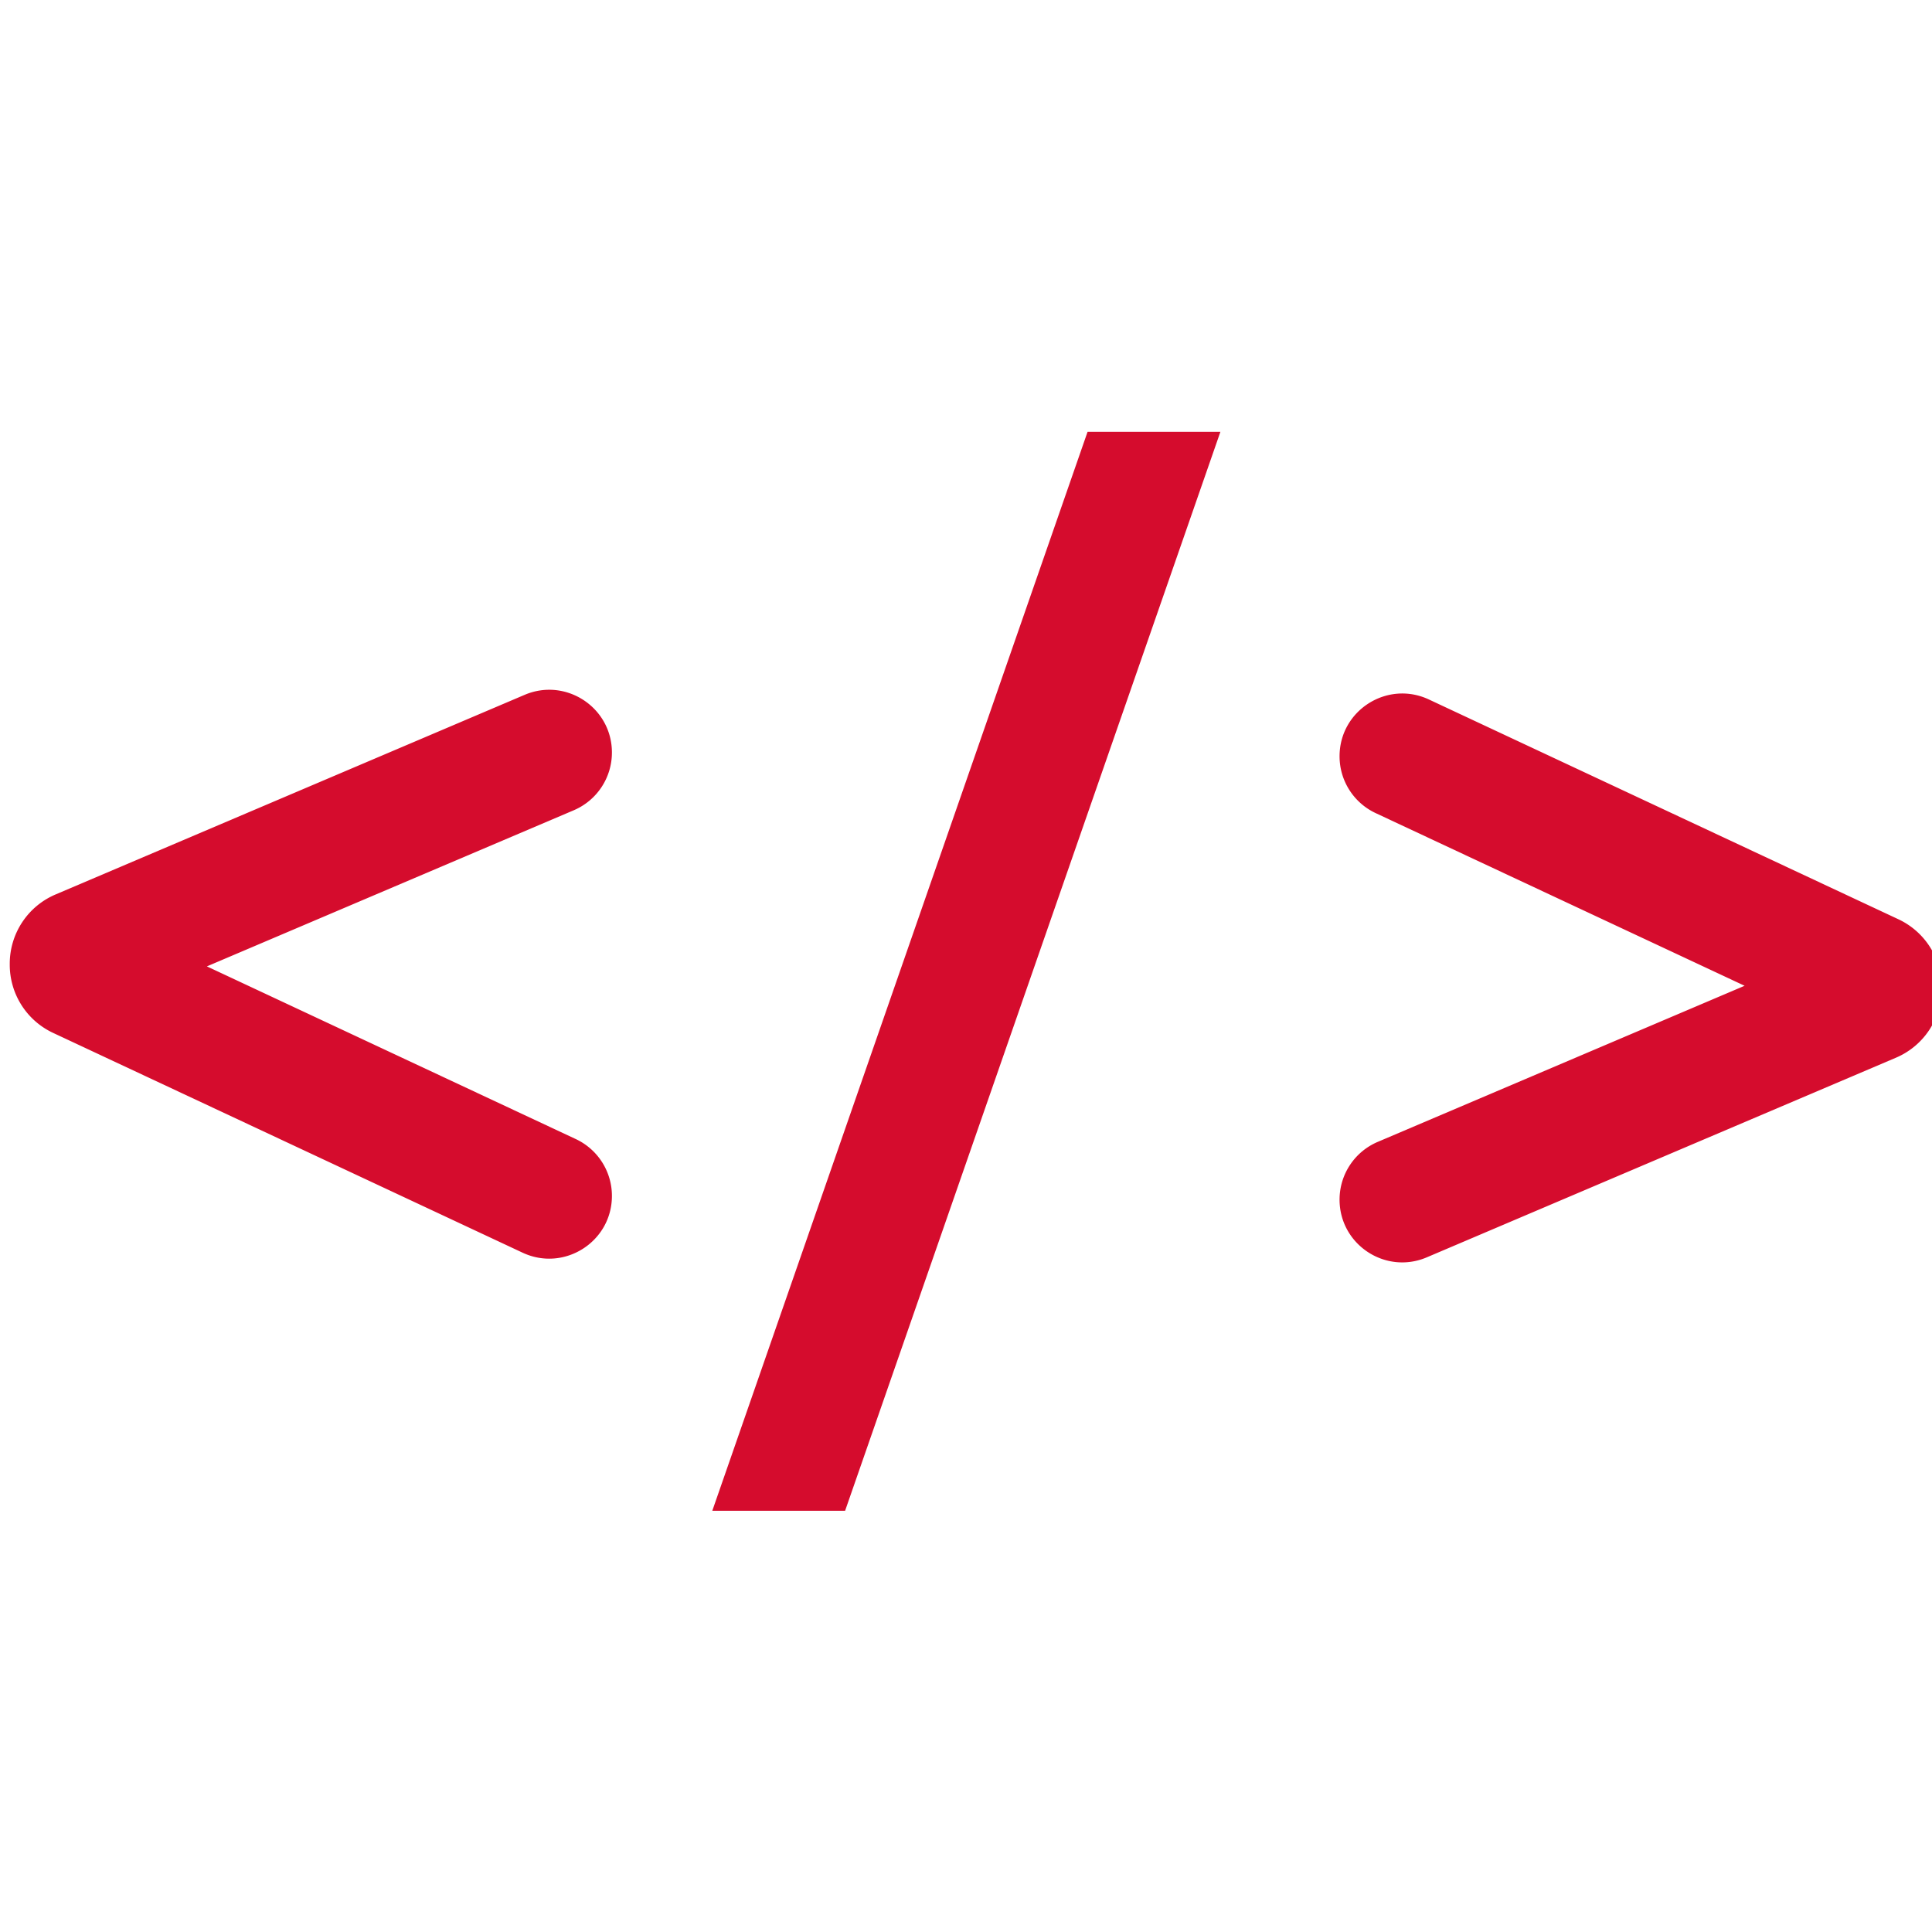 <svg xmlns="http://www.w3.org/2000/svg" width="85" height="85" fill="none"><g fill="#D50C2D" clip-path="url(#a)"><path d="M53.692 19h-5.844l-16.51 47.468h5.843zM2.336 45.443a3.31 3.31 0 0 1-1.907-3V42.4c0-1.328.793-2.528 2.015-3.047l20.638-8.783c1.82-.774 3.84.561 3.84 2.54a2.76 2.76 0 0 1-1.68 2.539l-16.14 6.868 16.23 7.597a2.76 2.76 0 0 1 1.59 2.5c0 2.02-2.1 3.355-3.93 2.499zM83.52 40.443a3.31 3.31 0 0 1 1.909 3v.045a3.31 3.31 0 0 1-2.015 3.047l-20.639 8.782c-1.82.775-3.84-.561-3.84-2.54a2.76 2.76 0 0 1 1.68-2.539l16.14-6.868-16.23-7.596a2.76 2.76 0 0 1-1.59-2.5c0-2.02 2.1-3.356 3.93-2.5z"/></g><defs><clipPath id="a"><path fill="#fff" d="M0 0h85v85H0z"/></clipPath></defs></svg>